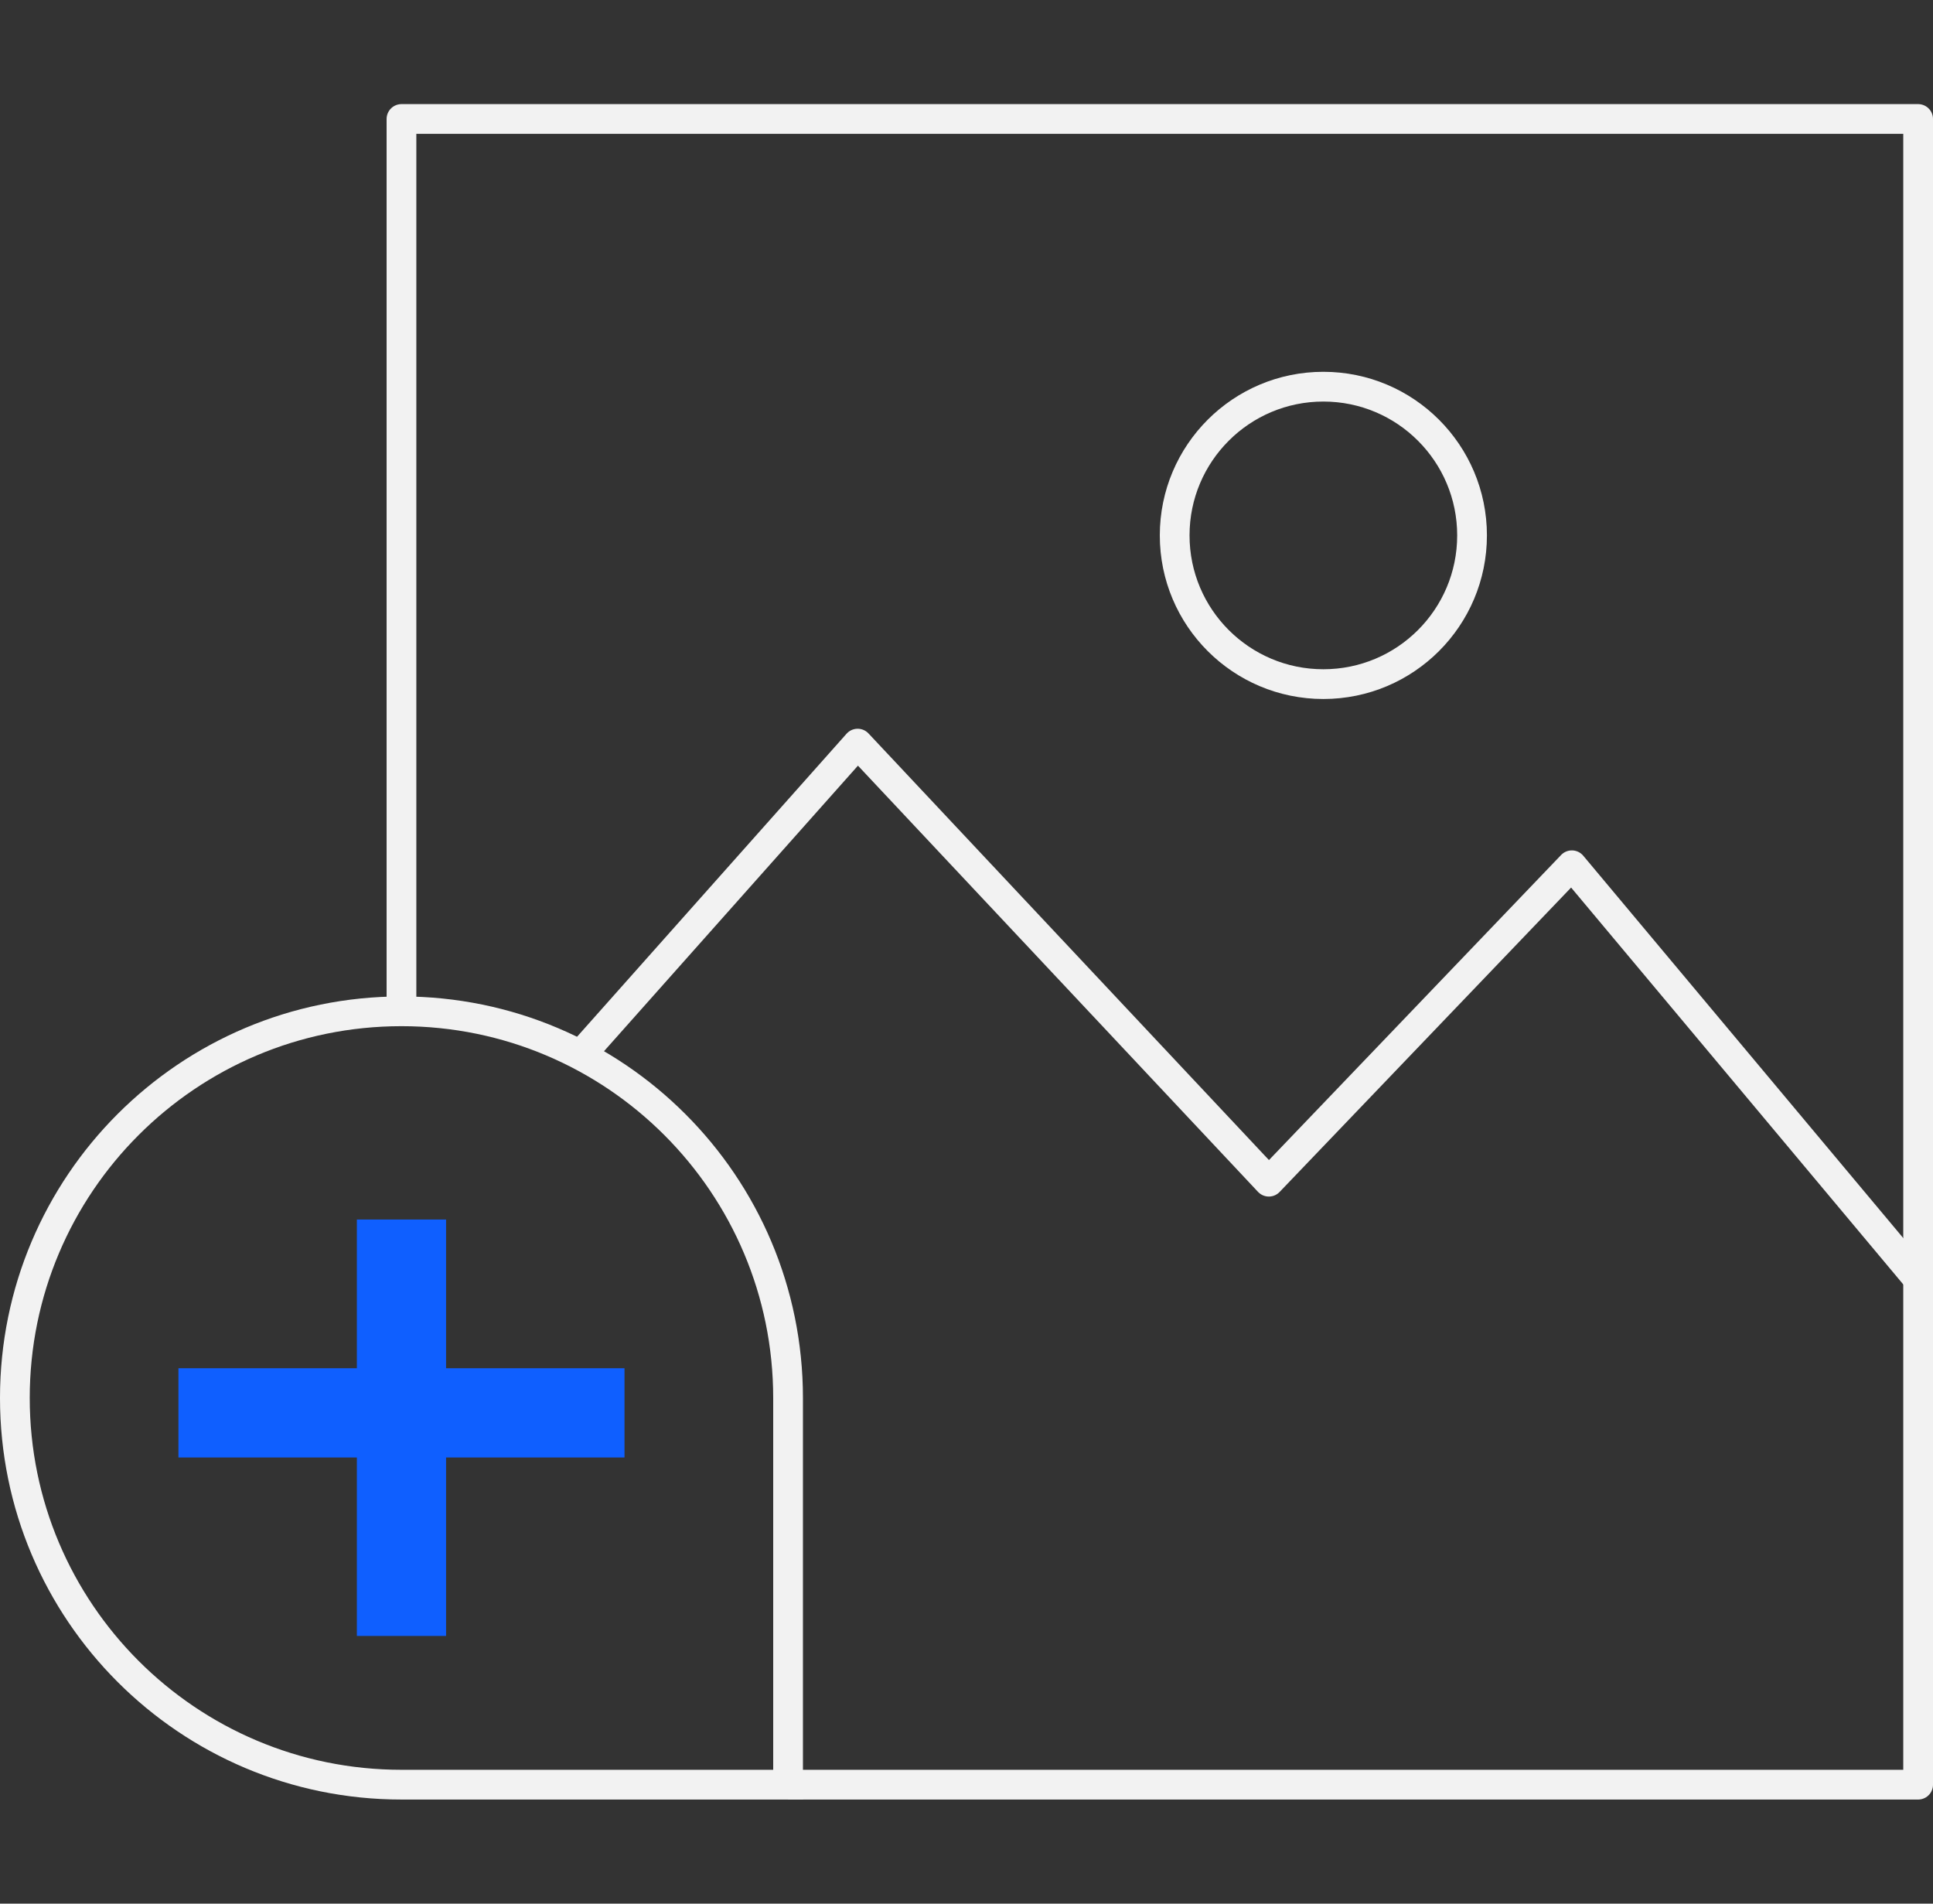 <svg width="65" height="64" fill="none" xmlns="http://www.w3.org/2000/svg"><rect width="100%" height="100%" fill="#333333" stroke="none"/><path d="M.5 47c0-7.18 5.82-13 13-13s13 5.82 13 13v13h-13c-7.18 0-13-5.82-13-13Z" stroke="#F2F2F2"/><path d="M13.5 55V41M21 47.5H6" stroke="#0F5FFF" stroke-width="3"/><path d="M13.5 34V4h51v56h-38" stroke="#F2F2F2" stroke-linejoin="round"/><circle cx="44.5" cy="18" r="5" stroke="#F2F2F2" stroke-linejoin="round"/><path d="M64.5 43 52.856 29.09 42.667 39.728 28.84 25 19.5 35.5" stroke="#F2F2F2" stroke-linejoin="round"/></svg>